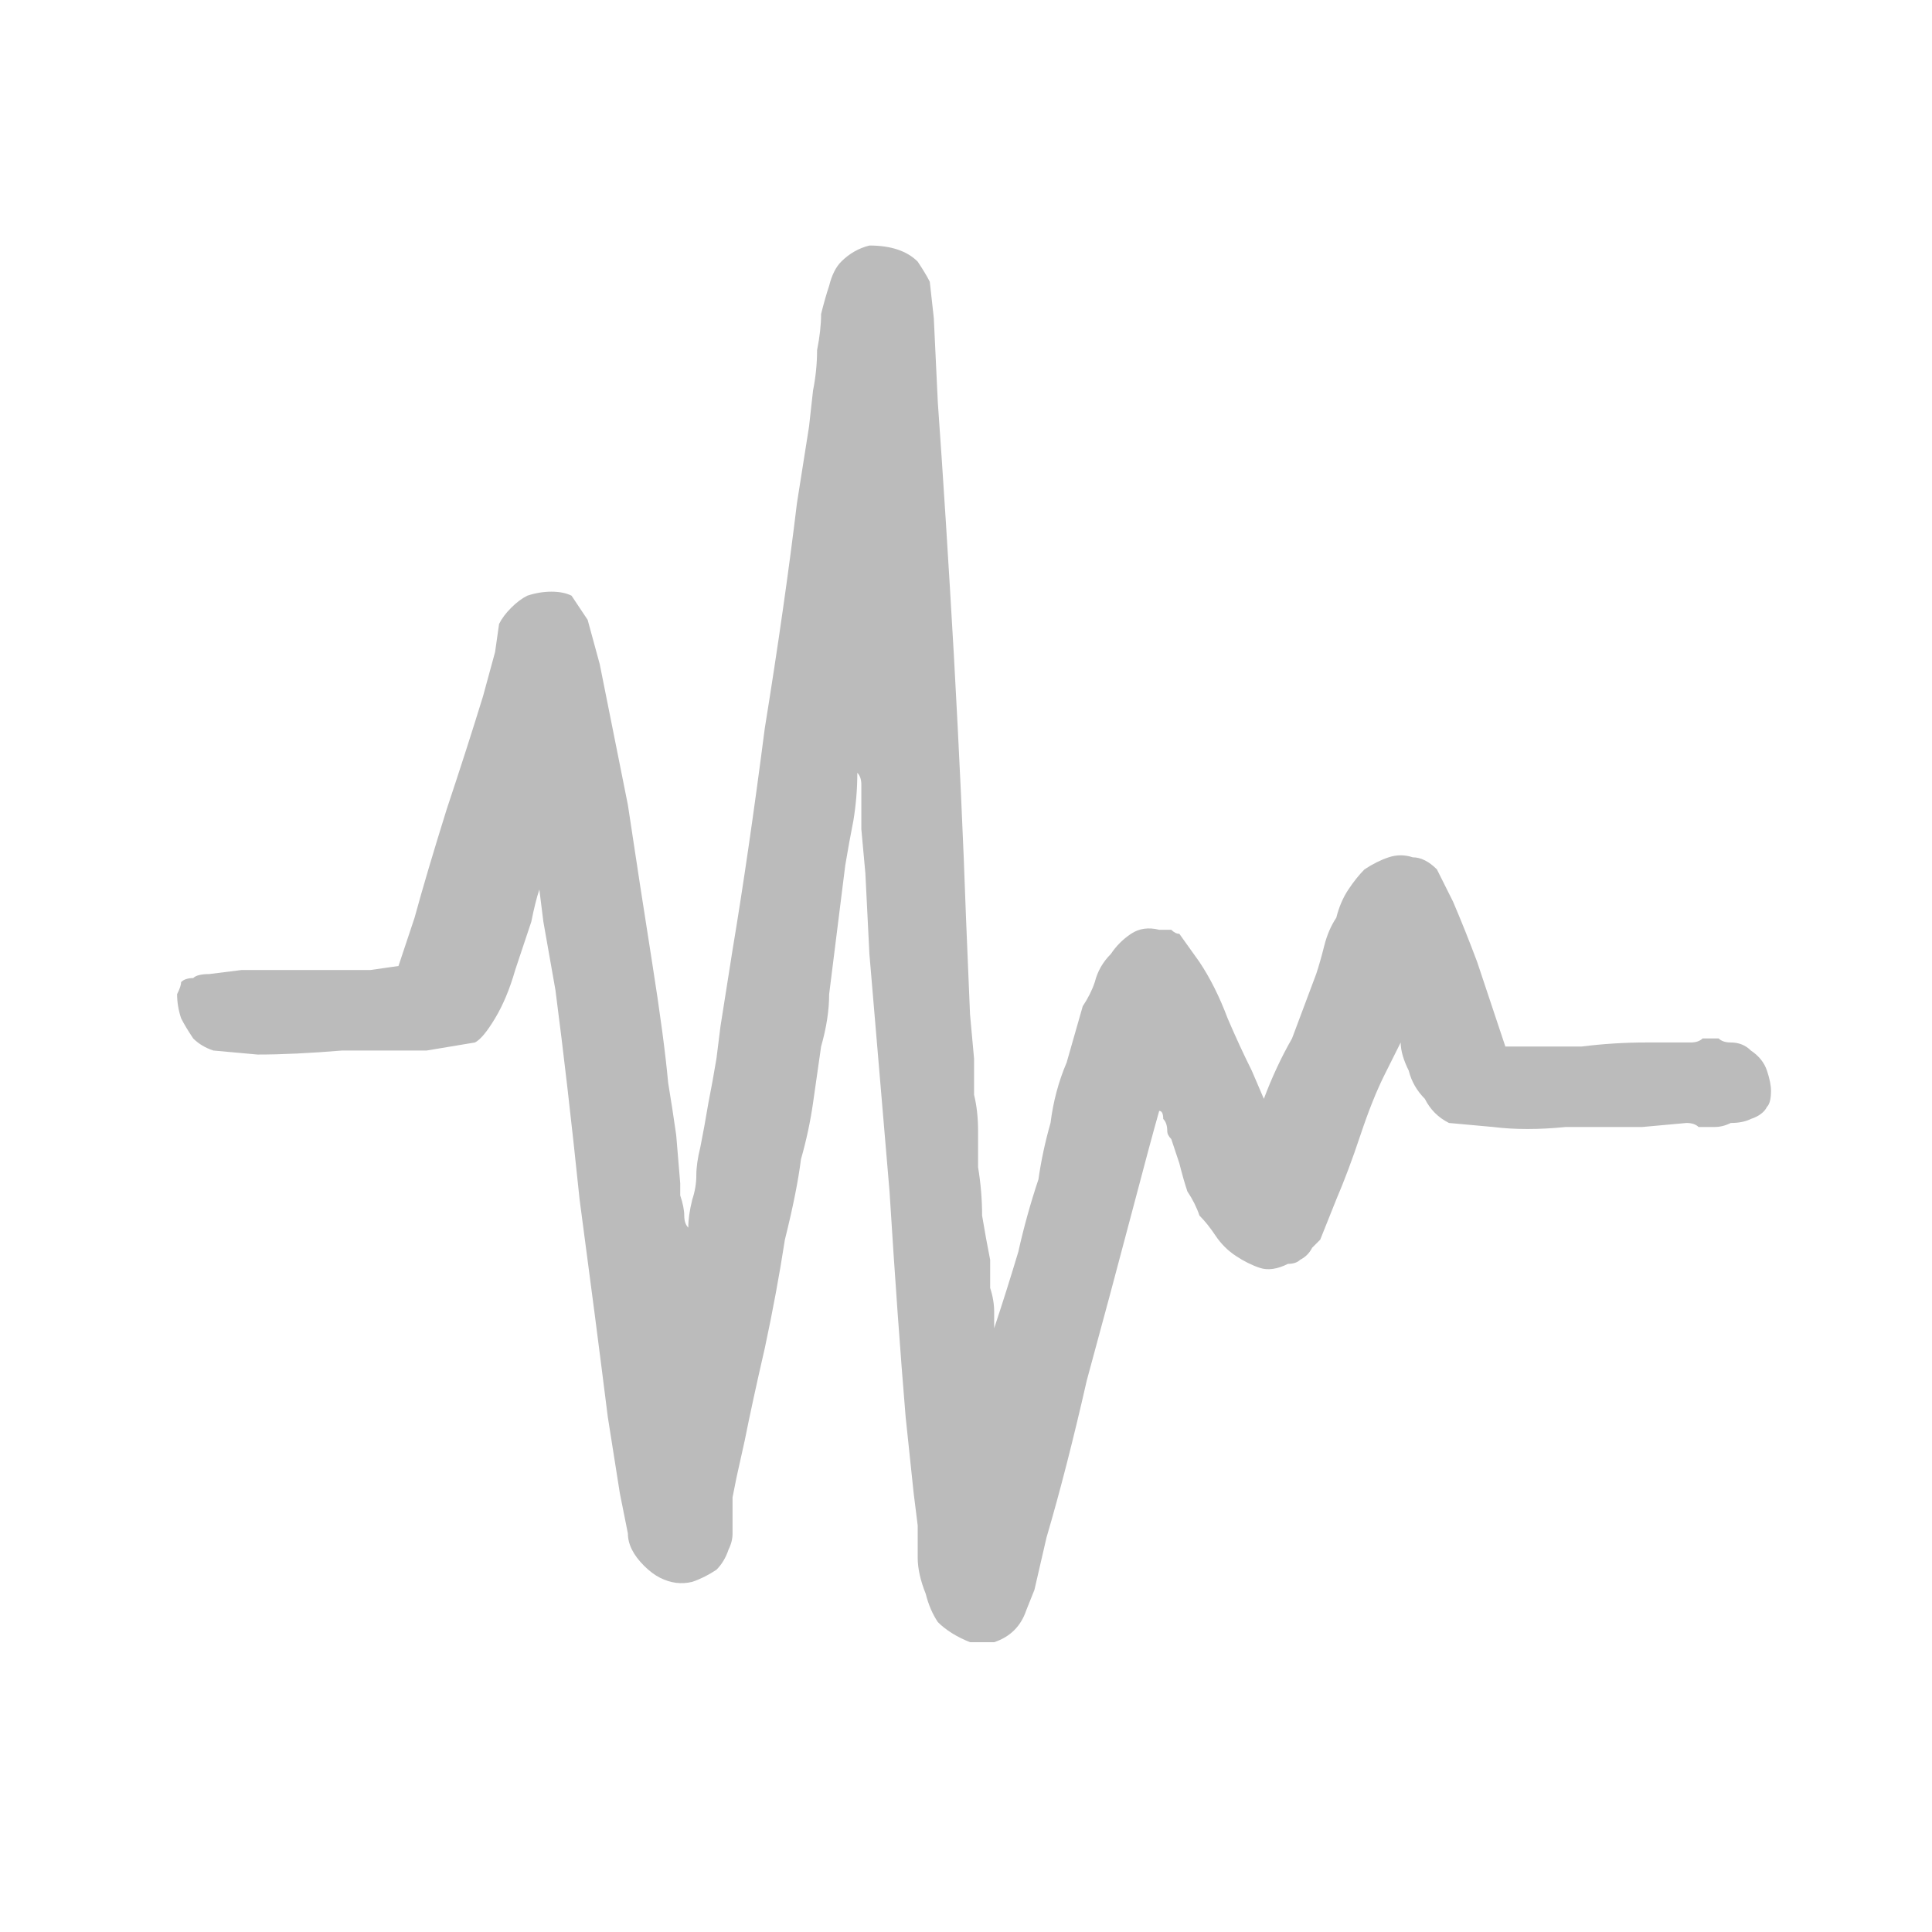 <svg xmlns="http://www.w3.org/2000/svg" height="24" width="24">
  <defs />
  <g>
    <path d="M2.65 13.05 Q2.5 13 2.4 12.9 2.3 12.75 2.25 12.65 2.2 12.5 2.2 12.35 2.25 12.25 2.25 12.2 2.3 12.15 2.4 12.15 2.45 12.1 2.6 12.1 L3 12.05 Q3.35 12.05 3.8 12.05 4.25 12.05 4.6 12.05 L4.95 12 5.15 11.4 Q5.3 10.85 5.55 10.05 5.8 9.3 6 8.65 L6.15 8.1 6.2 7.75 Q6.25 7.65 6.35 7.55 6.45 7.45 6.55 7.4 6.7 7.35 6.85 7.35 7 7.35 7.1 7.4 L7.3 7.7 7.45 8.25 Q7.6 9 7.8 10 7.95 11 8.1 11.95 8.25 12.9 8.3 13.45 8.35 13.75 8.4 14.1 L8.45 14.7 Q8.45 14.75 8.45 14.85 8.5 15 8.5 15.1 8.5 15.2 8.55 15.25 8.55 15.1 8.6 14.9 8.65 14.75 8.65 14.6 8.65 14.45 8.7 14.25 8.75 14 8.8 13.7 8.85 13.45 8.9 13.15 L8.95 12.75 9.1 11.8 Q9.3 10.6 9.5 9.05 9.75 7.5 9.9 6.25 L10.05 5.3 10.1 4.85 Q10.15 4.6 10.15 4.35 10.2 4.1 10.2 3.9 10.25 3.7 10.3 3.55 10.35 3.35 10.45 3.25 10.6 3.1 10.8 3.05 11 3.05 11.15 3.1 11.3 3.15 11.4 3.25 11.5 3.4 11.55 3.5 L11.6 3.95 11.65 5 Q11.75 6.4 11.85 8.15 11.95 9.95 12 11.4 L12.05 12.6 12.1 13.15 Q12.1 13.4 12.1 13.6 12.15 13.8 12.15 14.05 12.15 14.25 12.15 14.5 12.2 14.8 12.2 15.1 12.25 15.4 12.3 15.65 12.3 15.85 12.3 16 12.35 16.15 12.35 16.3 12.35 16.3 12.35 16.35 12.35 16.4 12.35 16.45 12.35 16.45 12.35 16.5 12.5 16.05 12.65 15.55 12.75 15.1 12.9 14.65 12.95 14.3 13.05 13.95 13.1 13.55 13.25 13.2 13.35 12.85 13.45 12.5 13.55 12.35 13.6 12.2 13.65 12 13.8 11.85 13.9 11.7 14.05 11.6 14.2 11.5 14.4 11.55 14.5 11.55 14.55 11.55 14.6 11.6 14.65 11.6 L14.9 11.95 Q15.1 12.25 15.25 12.65 15.4 13 15.55 13.3 L15.7 13.65 Q15.85 13.25 16.05 12.9 16.2 12.5 16.35 12.1 16.4 11.95 16.45 11.75 16.5 11.55 16.6 11.4 16.65 11.2 16.75 11.05 16.85 10.9 16.95 10.8 17.1 10.7 17.25 10.65 17.4 10.6 17.55 10.65 17.7 10.65 17.85 10.8 L18.05 11.2 Q18.2 11.55 18.35 11.95 18.5 12.4 18.6 12.7 L18.7 13 19 13 Q19.3 13 19.65 13 20.05 12.95 20.45 12.95 20.8 12.95 21 12.95 21.1 12.95 21.15 12.9 21.25 12.9 21.35 12.9 21.4 12.95 21.5 12.95 21.65 12.95 21.75 13.05 21.9 13.15 21.95 13.3 22 13.45 22 13.55 22 13.7 21.95 13.75 21.9 13.85 21.75 13.9 21.65 13.95 21.5 13.95 21.4 14 21.3 14 21.2 14 21.1 14 21.05 13.95 20.95 13.95 L20.4 14 Q19.95 14 19.45 14 18.95 14.05 18.55 14 L18 13.95 Q17.8 13.85 17.7 13.65 17.55 13.5 17.5 13.3 17.4 13.1 17.4 12.95 L17.2 13.35 Q17.05 13.65 16.9 14.1 16.75 14.55 16.6 14.9 L16.4 15.4 Q16.35 15.45 16.3 15.5 16.25 15.6 16.15 15.65 16.1 15.7 16 15.7 15.8 15.8 15.65 15.75 15.5 15.7 15.35 15.6 15.2 15.5 15.1 15.35 15 15.2 14.9 15.1 14.85 14.95 14.75 14.8 14.7 14.65 14.65 14.45 14.6 14.3 14.55 14.15 14.5 14.1 14.5 14.05 14.5 13.95 14.45 13.9 14.45 13.8 14.4 13.8 14.3 14.15 14.05 15.1 13.8 16.05 13.5 17.15 13.25 18.25 13 19.1 L12.85 19.75 12.75 20 Q12.7 20.15 12.6 20.25 12.5 20.35 12.35 20.4 12.2 20.4 12.05 20.4 11.8 20.3 11.65 20.15 11.55 20 11.5 19.8 11.4 19.55 11.4 19.35 11.4 19.15 11.4 18.95 L11.35 18.55 11.25 17.6 Q11.15 16.4 11.05 14.8 L10.8 11.85 10.75 10.85 10.7 10.3 Q10.7 10.25 10.7 10.15 10.7 10.05 10.7 9.95 10.7 9.85 10.7 9.75 10.7 9.65 10.65 9.6 10.65 9.9 10.6 10.2 10.55 10.45 10.5 10.75 10.45 11.15 10.4 11.55 10.35 11.95 10.3 12.35 10.3 12.65 10.2 13 10.15 13.35 10.1 13.7 10.05 14.05 9.95 14.4 9.9 14.8 9.75 15.4 9.65 16.05 9.5 16.75 9.35 17.4 9.25 17.9 L9.15 18.35 9.1 18.6 Q9.1 18.7 9.1 18.8 9.1 18.95 9.1 19.05 9.1 19.15 9.05 19.25 9 19.4 8.9 19.5 8.75 19.6 8.6 19.65 8.4 19.7 8.2 19.6 8.1 19.55 8 19.45 7.9 19.35 7.85 19.25 7.8 19.15 7.8 19.05 L7.7 18.55 7.55 17.6 Q7.4 16.4 7.2 14.9 7.05 13.45 6.9 12.3 L6.75 11.45 6.7 11.05 Q6.65 11.2 6.6 11.45 6.5 11.75 6.4 12.05 6.3 12.4 6.15 12.65 6 12.9 5.9 12.95 L5.3 13.05 Q4.8 13.05 4.25 13.05 3.65 13.1 3.2 13.1 L2.65 13.05" fill="#BBBBBB" stroke="none" />
  </g>
</svg>